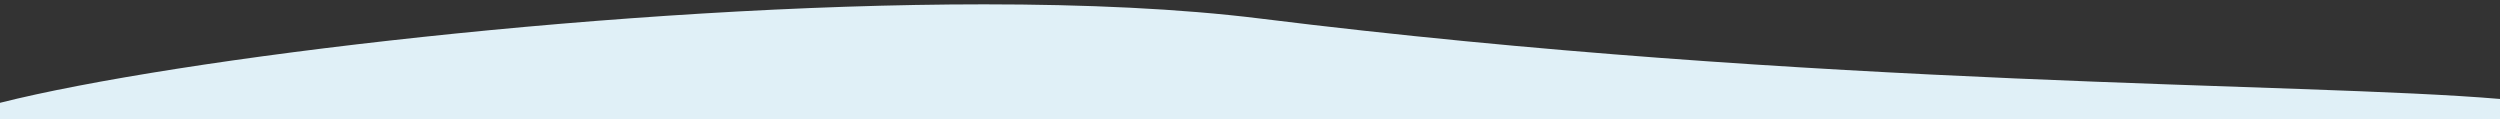 <?xml version="1.0" encoding="utf-8"?>
<!-- Generator: Adobe Illustrator 24.1.2, SVG Export Plug-In . SVG Version: 6.00 Build 0)  -->
<svg version="1.1" id="Capa_1" xmlns="http://www.w3.org/2000/svg" xmlns:xlink="http://www.w3.org/1999/xlink" x="0px" y="0px"
	 viewBox="0 0 1919.999 91.745" style="enable-background:new 0 0 1919.999 91.745;" xml:space="preserve">
<rect x="0" y="0" width="1919.999" height="91.745" fill="#333333" stroke="none"/>
<style type="text/css">
	.st0{fill:#EAF5FA;}
	.st1{fill:#E0F0F7;}
	.st2{fill:#9B999E;}
	.st3{fill:#DB1F82;}
	.st4{fill:#329CCB;}
	.st5{fill:#88868B;}
	.st6{opacity:0.2;fill:#DB1F82;}
	.st7{fill:#F0F0F1;}
	.st8{fill:none;stroke:#DB1F82;stroke-miterlimit:10;}
	.st9{fill:#E88D0A;}
	.st10{opacity:0.1;fill:#329CCB;}
	.st11{fill:none;}
	.st12{opacity:0.1;}
	.st13{fill:#329CCB;stroke:#329CCB;stroke-miterlimit:10;}
	.st14{fill:#C10078;}
	.st15{fill:#525254;}
	.st16{fill:#C1E1EF;}
	.st17{fill:#DB1F82;stroke:#EAF5FA;stroke-miterlimit:10;}
	.st18{opacity:0.2;clip-path:url(#SVGID_14_);fill:#718DC6;}
	.st19{fill:#FFFFFF;}
	.st20{fill:#606060;}
	.st21{opacity:0.8;fill:#329CCB;}
	.st22{opacity:0.2;fill:#329CCB;}
	.st23{fill:#005B80;}
	.st24{fill:#B1156B;}
	.st25{fill:#9B999E;stroke:#9B999E;stroke-width:0.5;stroke-miterlimit:10;}
</style>
<path class="st1" d="M755.842,3.333C478.085,3.334,134.562,45.03,0,78.96v14.25h1919.999v-17.21
	c-152.279-12.92-524.489-8.58-952.149-61.75C906.378,6.609,833.697,3.333,755.842,3.333"/>
</svg>
